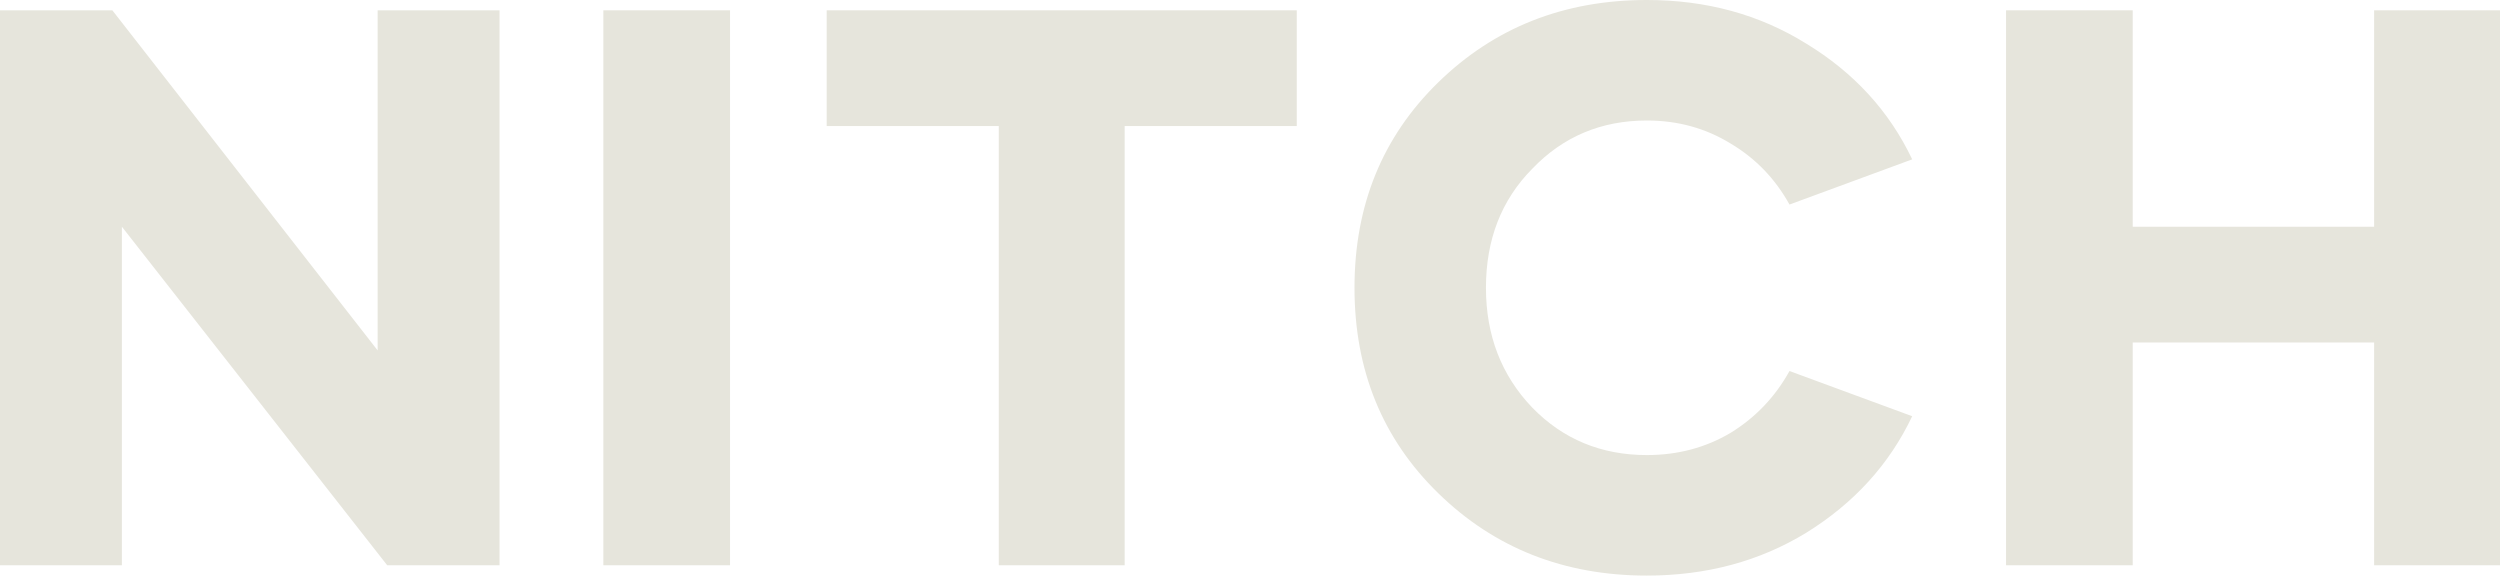 <svg width="1568" height="361" viewBox="0 0 1568 361" fill="none" xmlns="http://www.w3.org/2000/svg">
<path d="M76.454 354.536H0V6.464H70.457L236.857 219.782V6.464H313.311V354.536H242.854L76.454 142.212V354.536Z" fill="#E6E5DC"/>
<path d="M457.88 354.536H378.428V6.464H457.88V354.536Z" fill="#E6E5DC"/>
<path d="M626.439 79.062H518.504V6.464H813.326V79.062H705.391V354.536H626.439V79.062Z" fill="#E6E5DC"/>
<path d="M1032.93 0C1070.24 0 1103.55 9.116 1132.87 27.349C1162.85 45.581 1185 69.78 1199.33 99.946L1122.37 128.289C1113.38 112.046 1101.05 99.283 1085.4 90.001C1069.74 80.388 1052.25 75.581 1032.93 75.581C1004.28 75.581 980.293 85.692 960.971 105.913C941.65 125.472 931.989 150.334 931.989 180.5C931.989 210.335 941.65 235.363 960.971 255.584C980.293 275.474 1004.28 285.419 1032.93 285.419C1052.25 285.419 1069.74 280.778 1085.4 271.496C1101.05 261.882 1113.38 248.954 1122.37 232.711L1199.33 261.054C1185 291.22 1162.85 315.585 1132.87 334.149C1103.55 352.05 1070.24 361 1032.93 361C980.959 361 937.319 343.762 902.007 309.286C867.028 275.142 849.539 232.214 849.539 180.5C849.539 128.787 867.028 85.858 902.007 51.714C937.319 17.238 980.959 0 1032.93 0Z" fill="#E6E5DC"/>
<path d="M1337.64 354.536H1258.19V6.464H1337.64V142.212H1489.05V6.464H1568V354.536H1489.05V214.81H1337.64V354.536Z" fill="#E6E5DC"/>
</svg>

